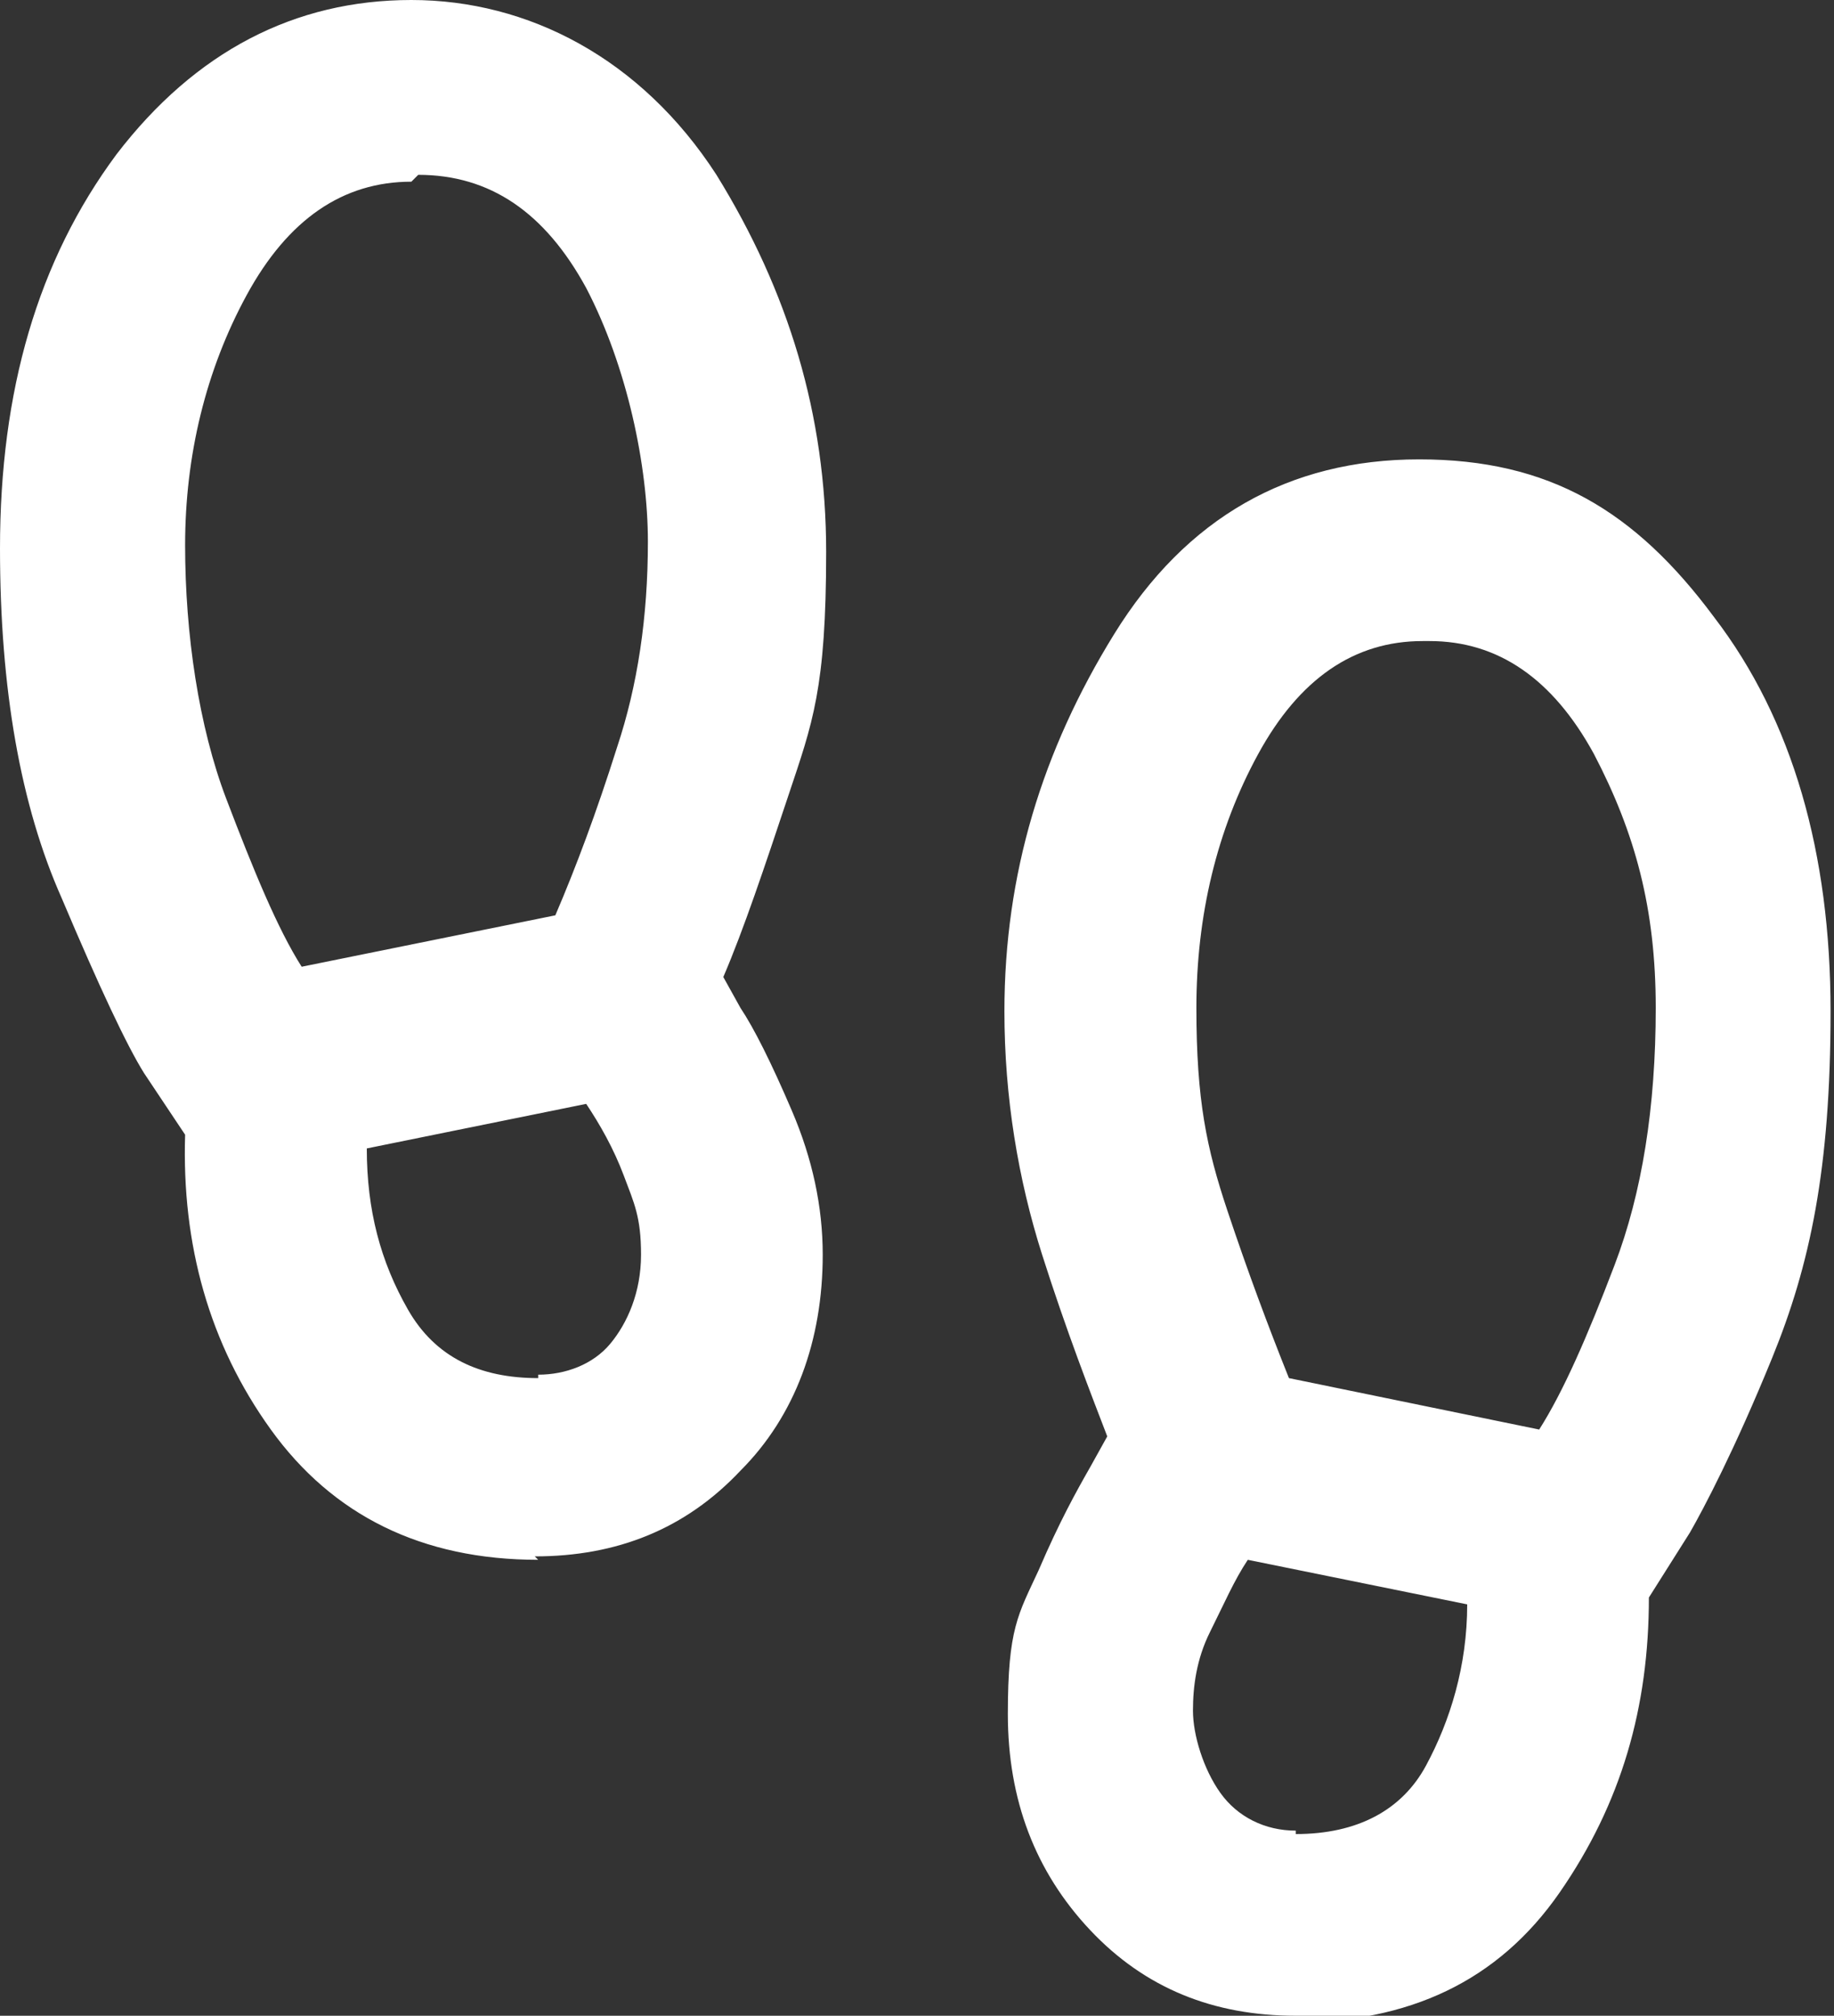 <?xml version="1.0" encoding="UTF-8"?>
<svg xmlns="http://www.w3.org/2000/svg" xmlns:xlink="http://www.w3.org/1999/xlink" id="Capa_2" version="1.1" viewBox="0 0 53.5 58.8">
  <rect x="0" y="0" width="53.5" height="58.8" fill="#333333" stroke="none"/>
  <defs>
    <style>
      .st0 {
        fill: #fff;
      }
    </style>
  </defs>
  <g id="Capa_1-2">
    <path class="st0" d="M12,5.3c-2,0-3.6,1.1-4.8,3.3-1.2,2.2-1.8,4.7-1.8,7.3s.4,5.3,1.2,7.4,1.5,3.8,2.2,4.9l7.4-1.5c.6-1.4,1.2-3,1.8-4.9.6-1.8.9-3.8.9-6s-.6-5.1-1.8-7.4c-1.2-2.2-2.8-3.3-4.9-3.3h0ZM15.7,40.1c.8,0,1.6-.3,2.1-.9s.9-1.5.9-2.6-.2-1.5-.5-2.3-.7-1.5-1.1-2.1l-6.4,1.3c0,1.8.4,3.3,1.2,4.7s2.1,2,3.8,2ZM41.5,18.7c-2,0-3.6,1.1-4.8,3.3s-1.8,4.7-1.8,7.4.3,4.1.9,5.9c.6,1.8,1.2,3.4,1.8,4.9l7.3,1.5c.7-1.1,1.4-2.7,2.2-4.8s1.2-4.6,1.2-7.5-.6-5.1-1.8-7.4c-1.2-2.2-2.8-3.3-4.8-3.3h0ZM37.8,53.5c1.8,0,3.1-.7,3.8-2s1.2-2.9,1.2-4.7l-6.4-1.3c-.4.6-.7,1.3-1.1,2.1s-.5,1.6-.5,2.3.3,1.7.8,2.4,1.3,1.1,2.2,1.1h0ZM15.7,45.5c-3.4,0-6-1.3-7.8-3.8s-2.6-5.4-2.5-8.6l-1.2-1.8c-.5-.8-1.3-2.5-2.4-5.1C.6,23.5,0,20.1,0,16c0-4.6,1.1-8.4,3.4-11.5C5.7,1.5,8.6,0,12,0s6.7,1.7,8.9,5.1c2.1,3.4,3.2,7,3.2,11s-.4,5-1.1,7.1-1.3,3.9-1.9,5.3l.5.9c.4.6.9,1.6,1.5,3s.9,2.8.9,4.2c0,2.5-.8,4.7-2.4,6.3-1.6,1.7-3.6,2.5-6,2.5h0ZM37.8,58.8c-2.4,0-4.4-.8-6-2.5-1.6-1.7-2.4-3.8-2.4-6.3s.3-2.9.9-4.2c.6-1.4,1.1-2.3,1.5-3l.5-.9c-.5-1.3-1.2-3.1-1.9-5.3-.7-2.2-1.1-4.6-1.1-7.1,0-4,1.1-7.6,3.2-11,2.1-3.4,5.1-5.1,8.9-5.1s6.3,1.5,8.6,4.6c2.3,3,3.4,6.9,3.4,11.5s-.6,7.4-1.7,10.1c-1.1,2.7-2,4.4-2.4,5.1l-1.2,1.9c0,3.2-.8,6-2.6,8.6s-4.4,3.8-7.8,3.8h0Z"></path>
  </g>
</svg>
